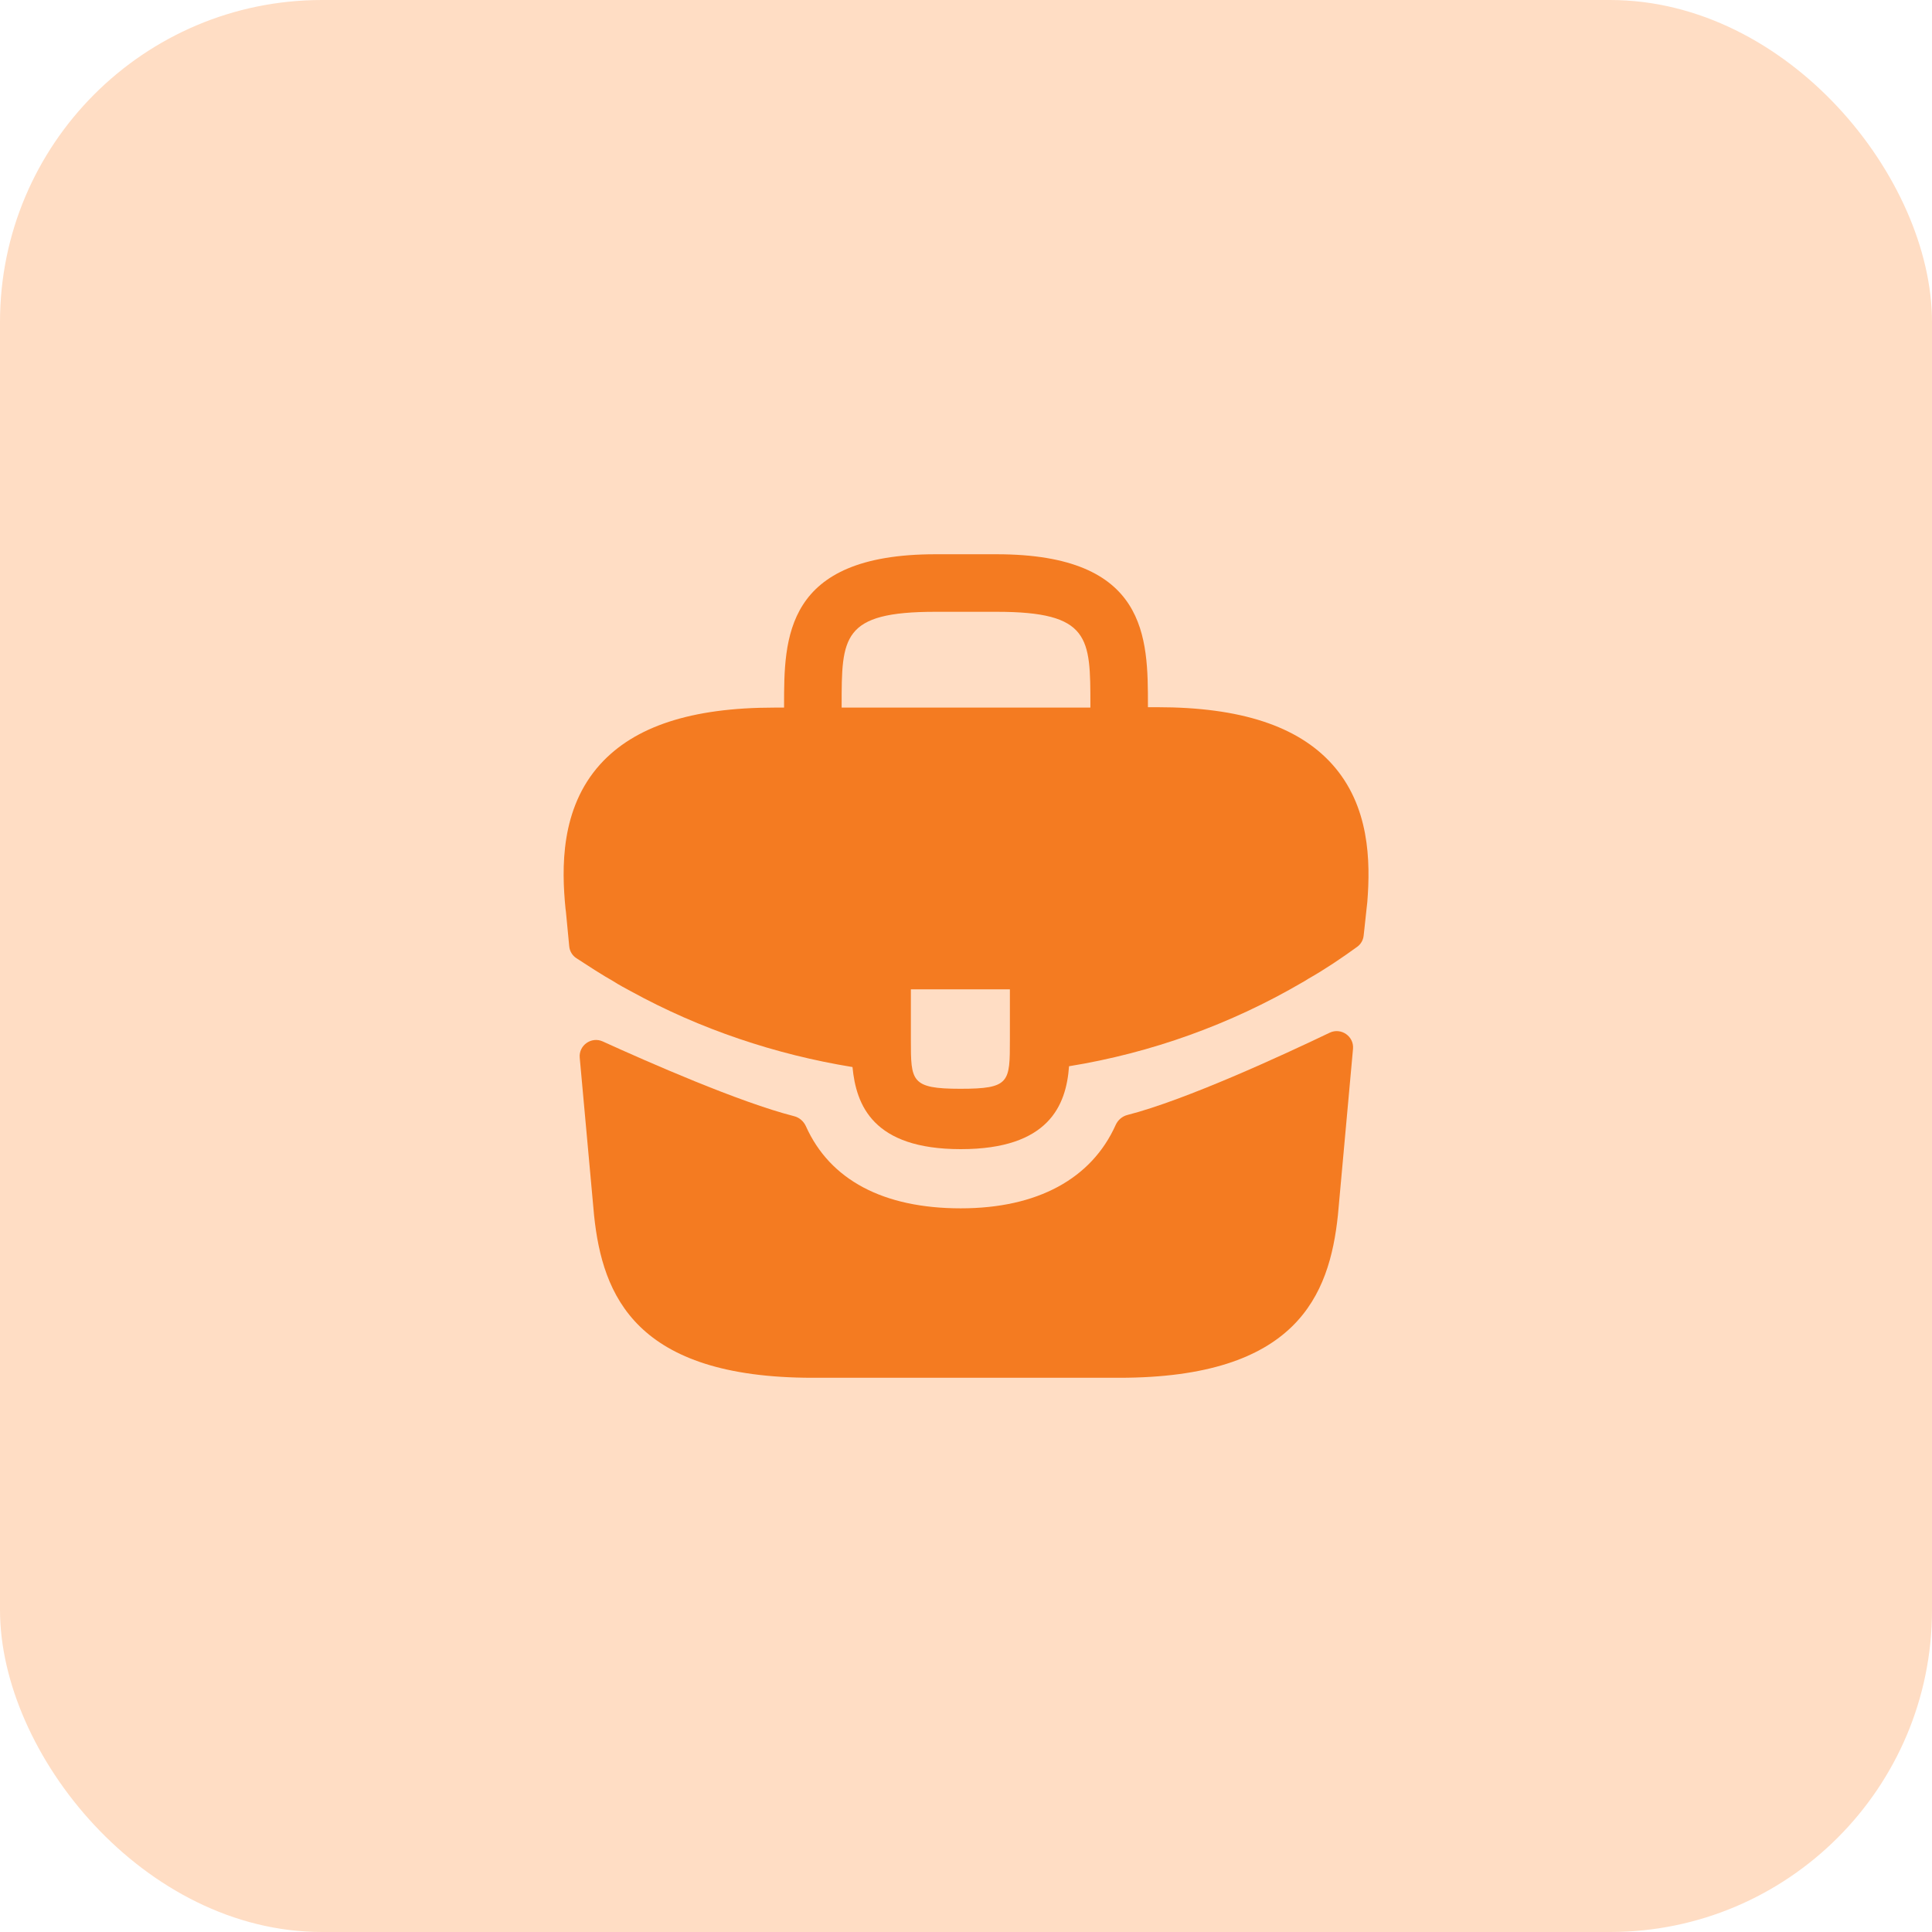 <?xml version="1.0" encoding="UTF-8"?> <svg xmlns="http://www.w3.org/2000/svg" width="60" height="60" viewBox="0 0 60 60" fill="none"><rect width="60" height="60" rx="10" fill="#FFDDC4"></rect><path d="M41.363 23.725C40.3 22.55 38.525 21.963 35.95 21.963H35.65V21.913C35.65 19.813 35.65 17.213 30.95 17.213H29.05C24.35 17.213 24.35 19.825 24.35 21.913V21.975H24.05C21.463 21.975 19.7 22.563 18.638 23.738C17.4 25.113 17.438 26.963 17.563 28.225L17.575 28.313L17.678 29.389C17.692 29.538 17.773 29.674 17.898 29.756C18.189 29.947 18.732 30.299 19.05 30.475C19.225 30.588 19.413 30.688 19.6 30.788C21.738 31.963 24.088 32.75 26.475 33.138C26.588 34.313 27.1 35.688 29.838 35.688C32.575 35.688 33.113 34.325 33.2 33.113C35.75 32.7 38.213 31.813 40.438 30.513C40.513 30.475 40.563 30.438 40.625 30.4C41.137 30.111 41.668 29.753 42.149 29.404C42.262 29.323 42.334 29.197 42.349 29.058L42.375 28.825L42.438 28.238C42.45 28.163 42.45 28.1 42.463 28.013C42.563 26.75 42.538 25.025 41.363 23.725ZM31.363 32.288C31.363 33.613 31.363 33.813 29.825 33.813C28.288 33.813 28.288 33.575 28.288 32.3V30.725H31.363V32.288ZM26.138 21.963V21.913C26.138 19.788 26.138 19 29.05 19H30.95C33.863 19 33.863 19.8 33.863 21.913V21.975H26.138V21.963Z" fill="#F47B21"></path><path d="M41.294 32.072C41.647 31.903 42.054 32.183 42.019 32.573L41.55 37.738C41.287 40.238 40.262 42.788 34.762 42.788H25.237C19.737 42.788 18.712 40.238 18.45 37.751L18.004 32.848C17.969 32.463 18.367 32.183 18.719 32.343C20.102 32.973 22.965 34.233 24.661 34.664C24.826 34.705 24.959 34.823 25.029 34.978C25.774 36.641 27.431 37.526 29.837 37.526C32.22 37.526 33.898 36.606 34.646 34.941C34.715 34.786 34.849 34.668 35.014 34.626C36.813 34.167 39.852 32.763 41.294 32.072Z" fill="#F47B21"></path></svg> 